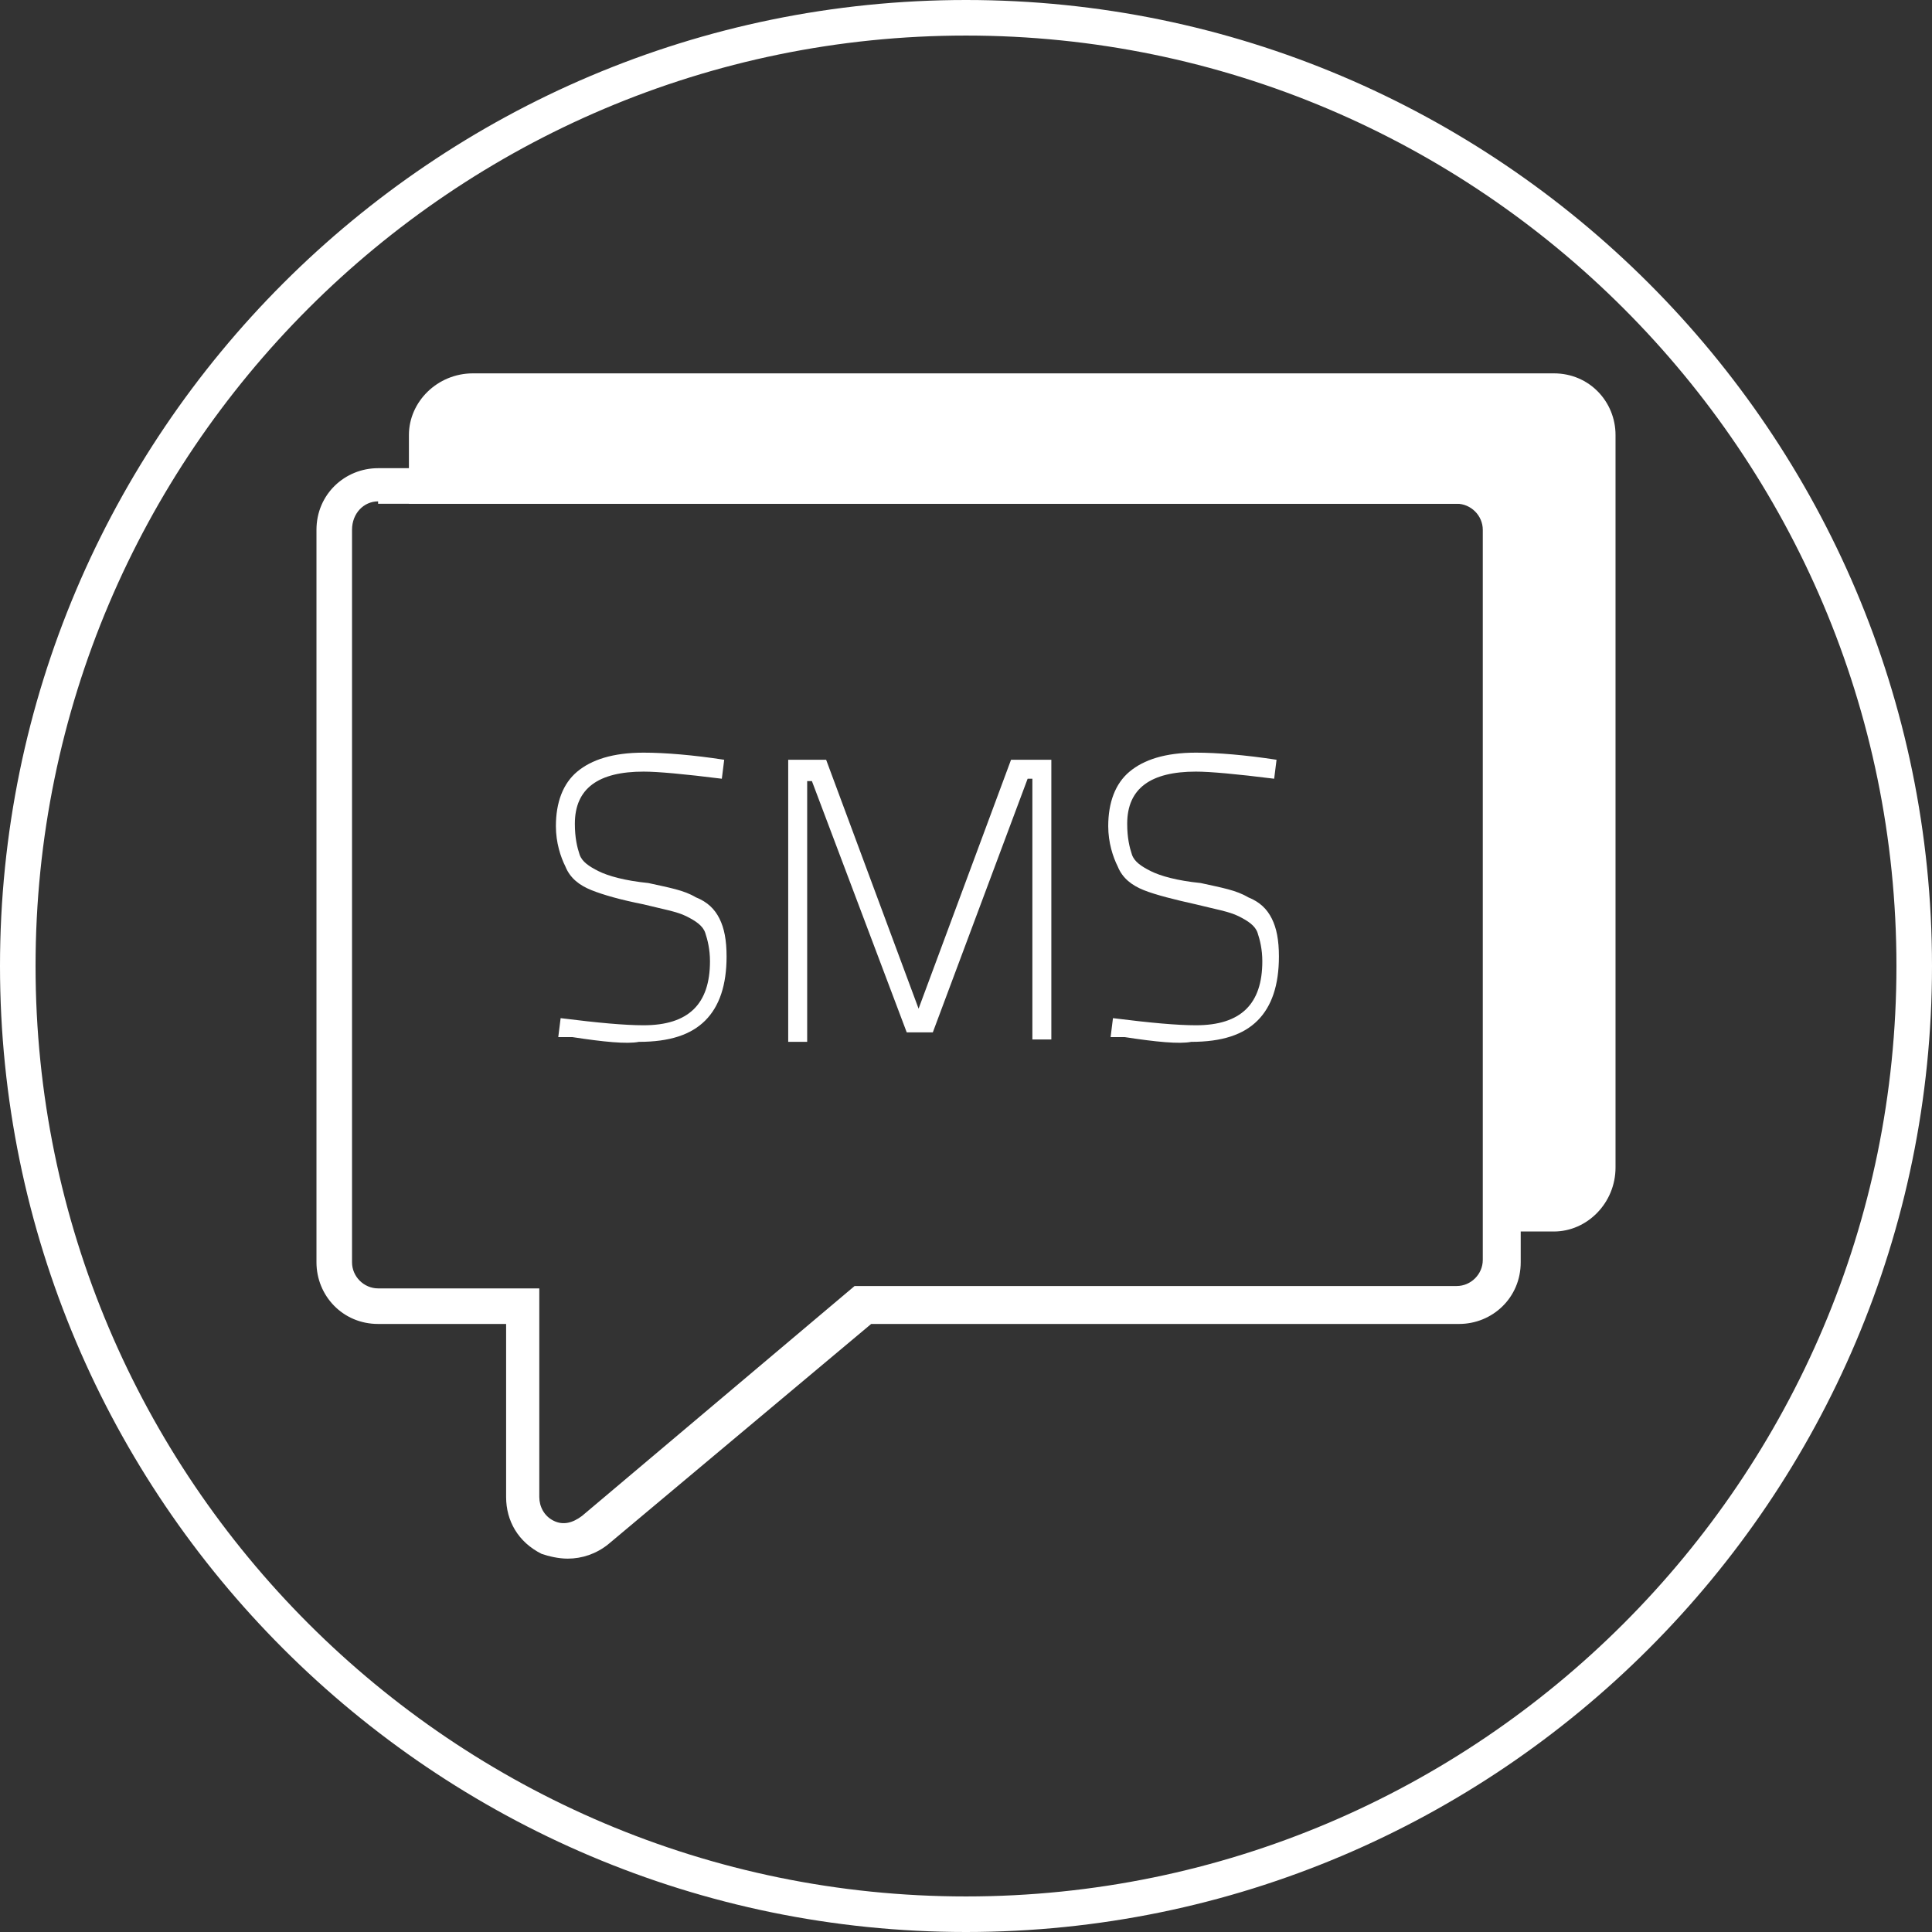 <?xml version="1.0" encoding="utf-8"?>
<!-- Generator: Adobe Illustrator 21.0.2, SVG Export Plug-In . SVG Version: 6.00 Build 0)  -->
<svg version="1.1" id="Layer_1" xmlns="http://www.w3.org/2000/svg" xmlns:xlink="http://www.w3.org/1999/xlink" x="0px" y="0px"
	 viewBox="0 0 81.5 81.5" style="enable-background:new 0 0 81.5 81.5;" xml:space="preserve">
<rect x="0" y="0" width="81.5" height="81.5" fill="#333333" stroke="none"/>
<style type="text/css">
	.st0{fill:#FFFFFF;}
</style>
<g>
	<g>
		<path class="st0" d="M23.95,65.75c-0.4,0-0.8-0.1-1.1-0.2c-1-0.5-1.5-1.4-1.5-2.4v-7.3h-5.4c-1.5,0-2.6-1.2-2.6-2.6v-30.9
			c0-1.5,1.2-2.6,2.6-2.6h45.6c1.5,0,2.6,1.2,2.6,2.6v30.9c0,1.5-1.2,2.6-2.6,2.6h-24.8l-11.1,9.3
			C25.15,65.55,24.55,65.75,23.95,65.75z M15.95,21.15c-0.6,0-1.1,0.5-1.1,1.2v30.9c0,0.6,0.5,1.1,1.1,1.1h6.8v8.8
			c0,0.4,0.2,0.8,0.6,1c0.4,0.2,0.8,0.1,1.2-0.2l11.5-9.7h25.4c0.6,0,1.1-0.5,1.1-1.1v-30.8c0-0.6-0.5-1.1-1.1-1.1h-45.5V21.15z"/>
	</g>
	<g>
		<path class="st0" d="M67.45,18.35v30.9c0,1-0.8,1.9-1.9,1.9h-2v-28.8c0-1-0.8-1.9-1.9-1.9h-43.6v-2c0-1,0.8-1.9,1.9-1.9h45.6
			C66.55,16.55,67.45,17.35,67.45,18.35z"/>
		<path class="st0" d="M65.55,51.95h-2.8v-29.6c0-0.6-0.5-1.1-1.1-1.1h-44.4v-2.9c0-1.4,1.2-2.6,2.7-2.6h45.6c1.5,0,2.6,1.2,2.6,2.6
			v30.9C68.15,50.75,66.95,51.95,65.55,51.95z M64.25,50.35h1.3c0.6,0,1.1-0.5,1.1-1.1v-30.9c0-0.6-0.5-1.1-1.1-1.1h-45.6
			c-0.7,0-1.2,0.5-1.2,1.1v1.3h42.8c1.5,0,2.6,1.2,2.6,2.6v28.1H64.25z"/>
	</g>
	<g>
		<path class="st0" d="M63.45,51.95L63.45,51.95c-0.4,0-0.8-0.3-0.8-0.8s0.3-0.8,0.8-0.8c0.4,0,0.8,0.3,0.8,0.8
			S63.95,51.95,63.45,51.95z"/>
	</g>
	<g>
		<g>
			<path class="st0" d="M24.15,43.75h-0.6l0.1-0.8c1.6,0.2,2.7,0.3,3.5,0.3c1.9,0,2.8-0.9,2.8-2.7c0-0.5-0.1-0.9-0.2-1.2
				c-0.1-0.3-0.4-0.5-0.8-0.7c-0.4-0.2-1-0.3-1.8-0.5c-1-0.2-1.7-0.4-2.2-0.6c-0.5-0.2-0.9-0.5-1.1-1c-0.2-0.4-0.4-1-0.4-1.7
				c0-1,0.3-1.8,0.9-2.3c0.6-0.5,1.5-0.8,2.8-0.8c0.9,0,2.1,0.1,3.4,0.3l-0.1,0.8c-1.6-0.2-2.7-0.3-3.3-0.3c-1.9,0-2.9,0.7-2.9,2.2
				c0,0.6,0.1,1,0.2,1.3c0.1,0.3,0.4,0.5,0.8,0.7c0.4,0.2,1.1,0.4,2.1,0.5c0.9,0.2,1.5,0.3,2,0.6c0.5,0.2,0.8,0.5,1,0.9
				c0.2,0.4,0.3,0.9,0.3,1.6c0,1.2-0.3,2.1-0.9,2.7s-1.5,0.9-2.8,0.9C26.45,44.05,25.45,43.95,24.15,43.75z"/>
		</g>
		<g>
			<path class="st0" d="M44.35,32.05v11.8h-0.8v-11h-0.2l-4,10.7h-1.1l-4-10.6h-0.2v11h-0.8v-11.9h1.6l3.9,10.5l3.9-10.5H44.35z"/>
		</g>
		<g>
			<path class="st0" d="M47.45,43.75h-0.6l0.1-0.8c1.6,0.2,2.7,0.3,3.5,0.3c1.9,0,2.8-0.9,2.8-2.7c0-0.5-0.1-0.9-0.2-1.2
				c-0.1-0.3-0.4-0.5-0.8-0.7c-0.4-0.2-1-0.3-1.8-0.5c-0.9-0.2-1.7-0.4-2.2-0.6c-0.5-0.2-0.9-0.5-1.1-1c-0.2-0.4-0.4-1-0.4-1.7
				c0-1,0.3-1.8,0.9-2.3c0.6-0.5,1.5-0.8,2.8-0.8c0.9,0,2.1,0.1,3.4,0.3l-0.1,0.8c-1.6-0.2-2.7-0.3-3.3-0.3c-1.9,0-2.9,0.7-2.9,2.2
				c0,0.6,0.1,1,0.2,1.3c0.1,0.3,0.4,0.5,0.8,0.7c0.4,0.2,1.1,0.4,2.1,0.5c0.9,0.2,1.5,0.3,2,0.6c0.5,0.2,0.8,0.5,1,0.9
				c0.2,0.4,0.3,0.9,0.3,1.6c0,1.2-0.3,2.1-0.9,2.7c-0.6,0.6-1.5,0.9-2.8,0.9C49.75,44.05,48.75,43.95,47.45,43.75z"/>
		</g>
	</g>
</g>
<g>
	<path class="st0" d="M40.75,81.5C18.28,81.5,0,63.22,0,40.75S18.28,0,40.75,0S81.5,18.28,81.5,40.75S63.22,81.5,40.75,81.5z
		 M40.75,1.5C19.11,1.5,1.5,19.11,1.5,40.75S19.11,80,40.75,80S80,62.39,80,40.75S62.39,1.5,40.75,1.5z"/>
</g>
</svg>

